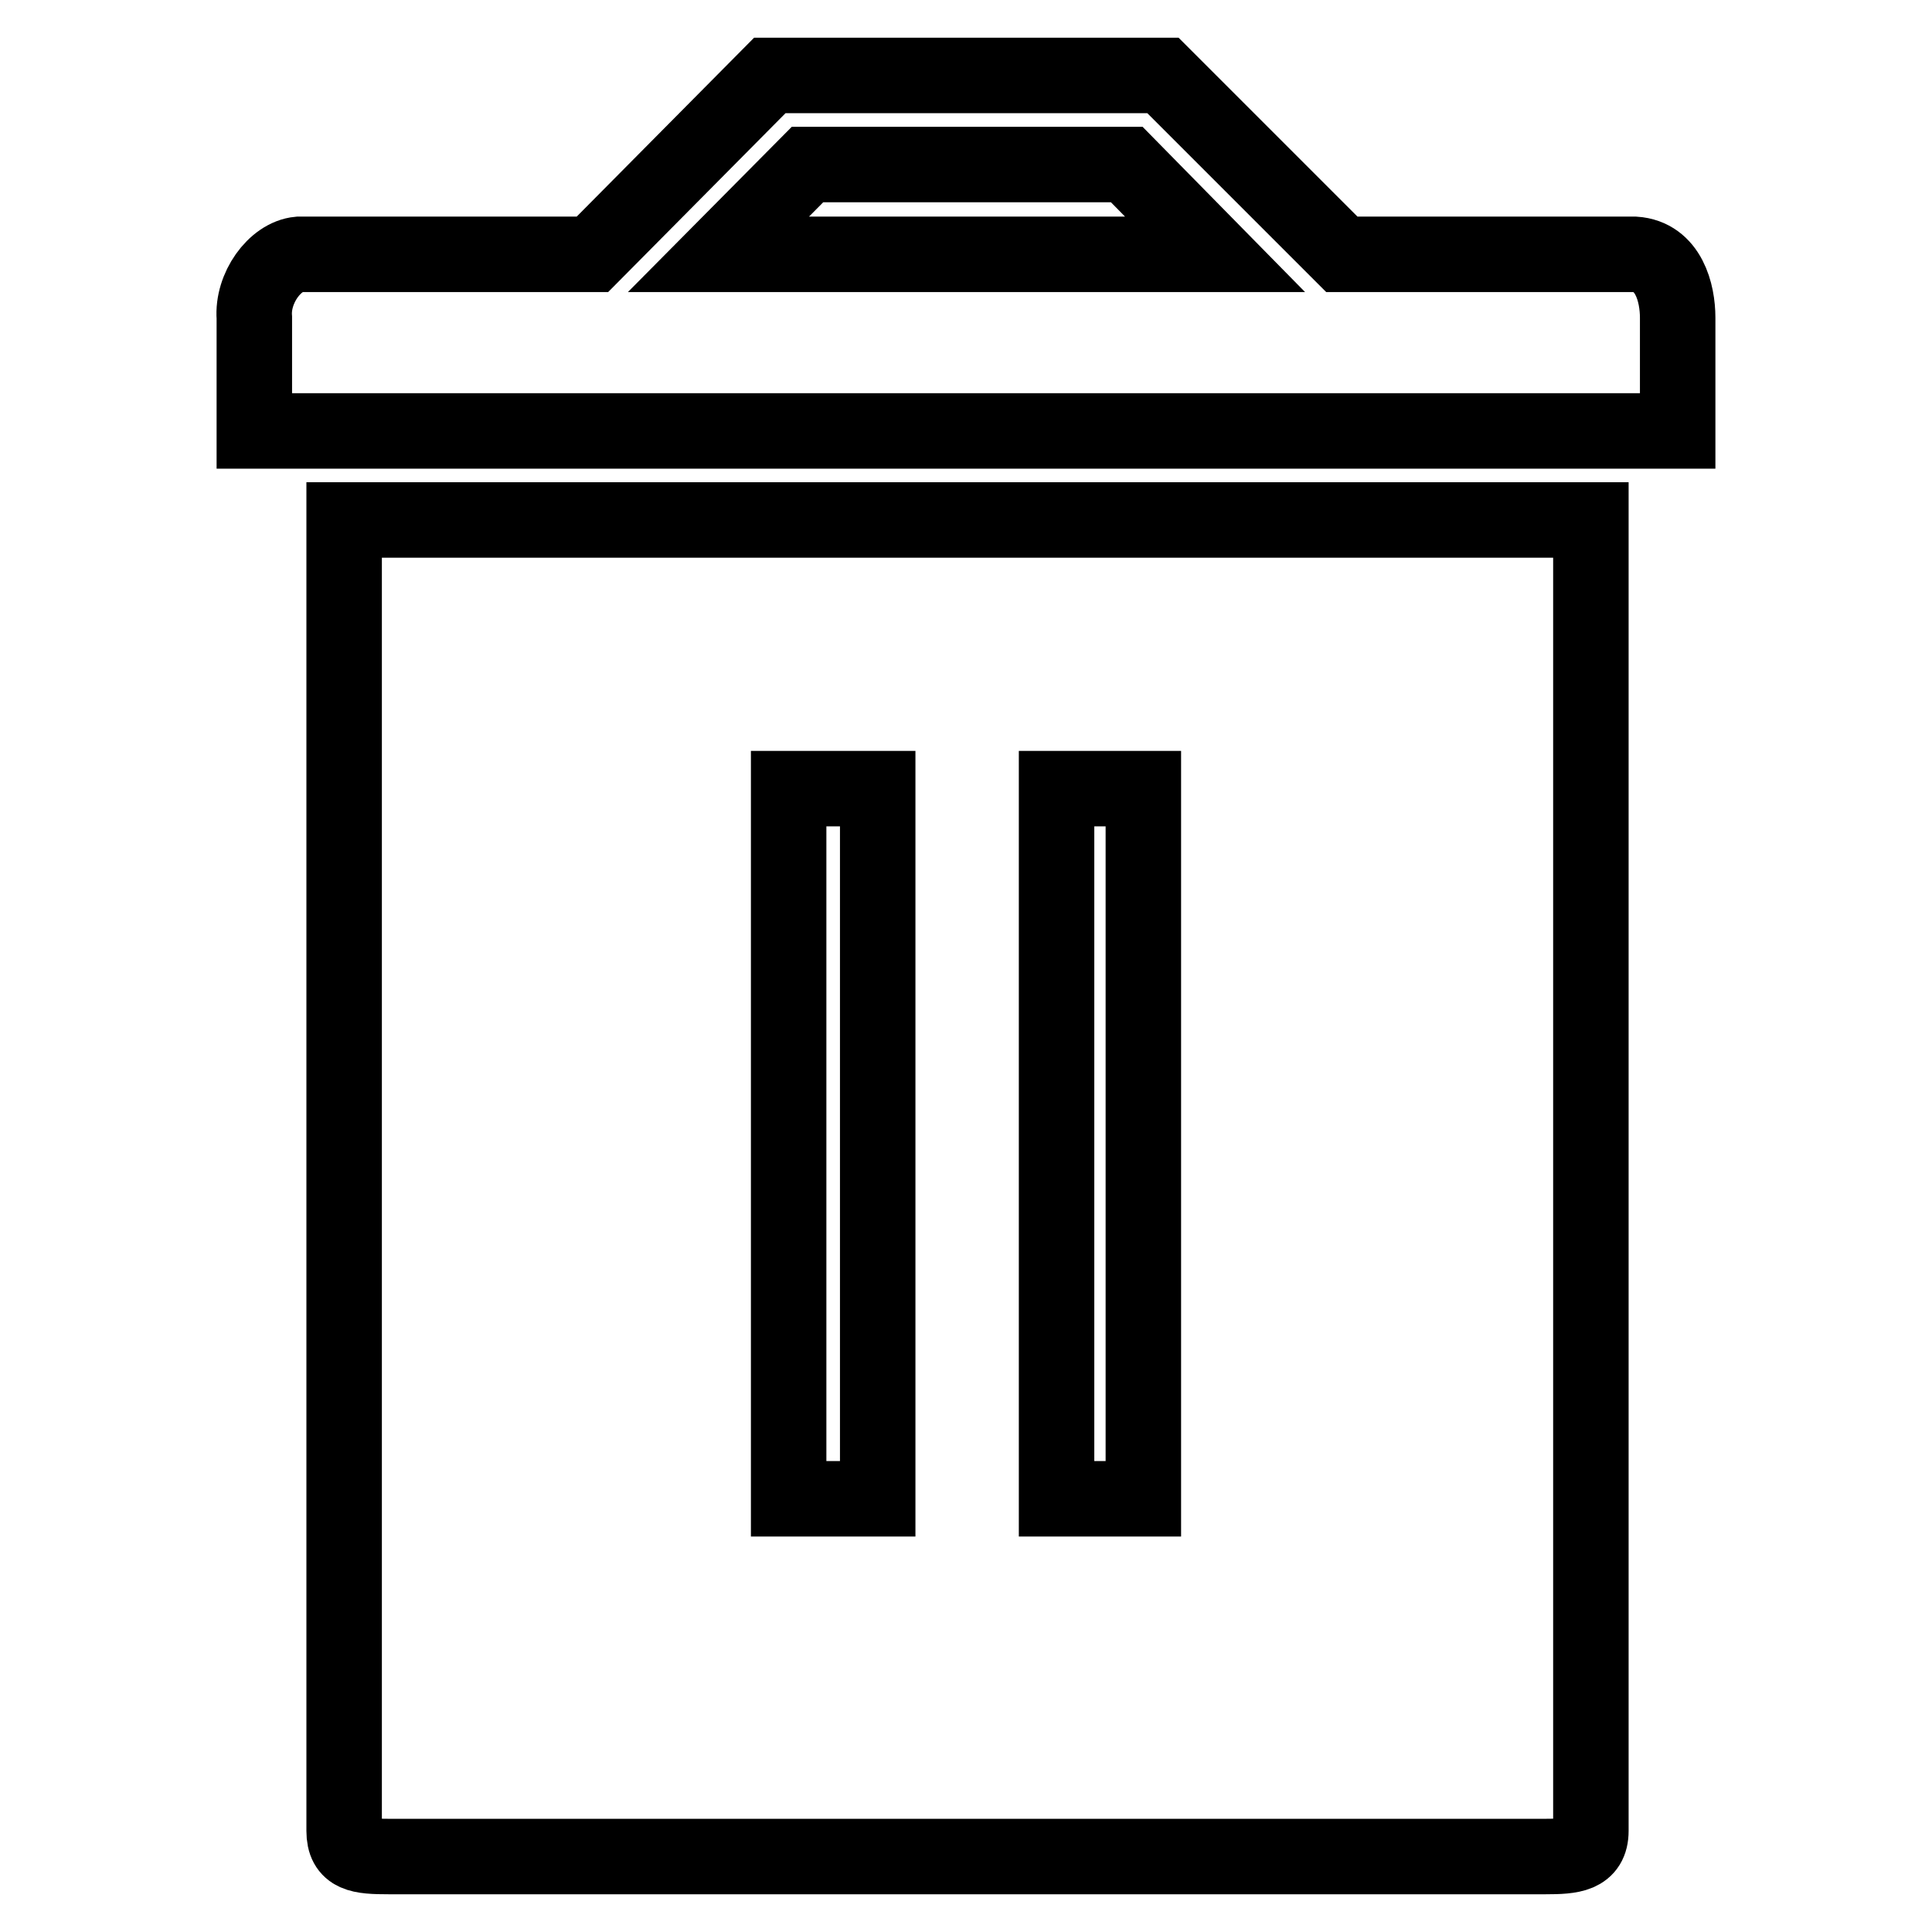 <?xml version="1.0" encoding="utf-8"?>
<!-- Svg Vector Icons : http://www.onlinewebfonts.com/icon -->
<!DOCTYPE svg PUBLIC "-//W3C//DTD SVG 1.1//EN" "http://www.w3.org/Graphics/SVG/1.1/DTD/svg11.dtd">
<svg version="1.1" xmlns="http://www.w3.org/2000/svg" xmlns:xlink="http://www.w3.org/1999/xlink" x="0px" y="0px" viewBox="0 0 256 256" enable-background="new 0 0 256 256" xml:space="preserve">
<g> <path stroke-width="10" fill-opacity="0" stroke="#000000"  d="M216.6,33.7h-38.8L154.1,10h-52.1L78.5,33.7H39.6c-3.2,0.3-6.2,4.5-5.9,8.4v15h188.6v-15 C222.3,38.8,221.1,34,216.6,33.7z M107,21.8h42.3L161,33.7H95.2L107,21.8z M45.6,242.6c0,3.2,2.1,3.4,5.9,3.4h153.3 c3.5,0,6-0.2,6-3.4V68.9H45.6V242.6z M140,104.5h11.5v94.1H140V104.5z M104.5,104.5h11.8v94.1h-11.8V104.5z"/></g>
</svg>